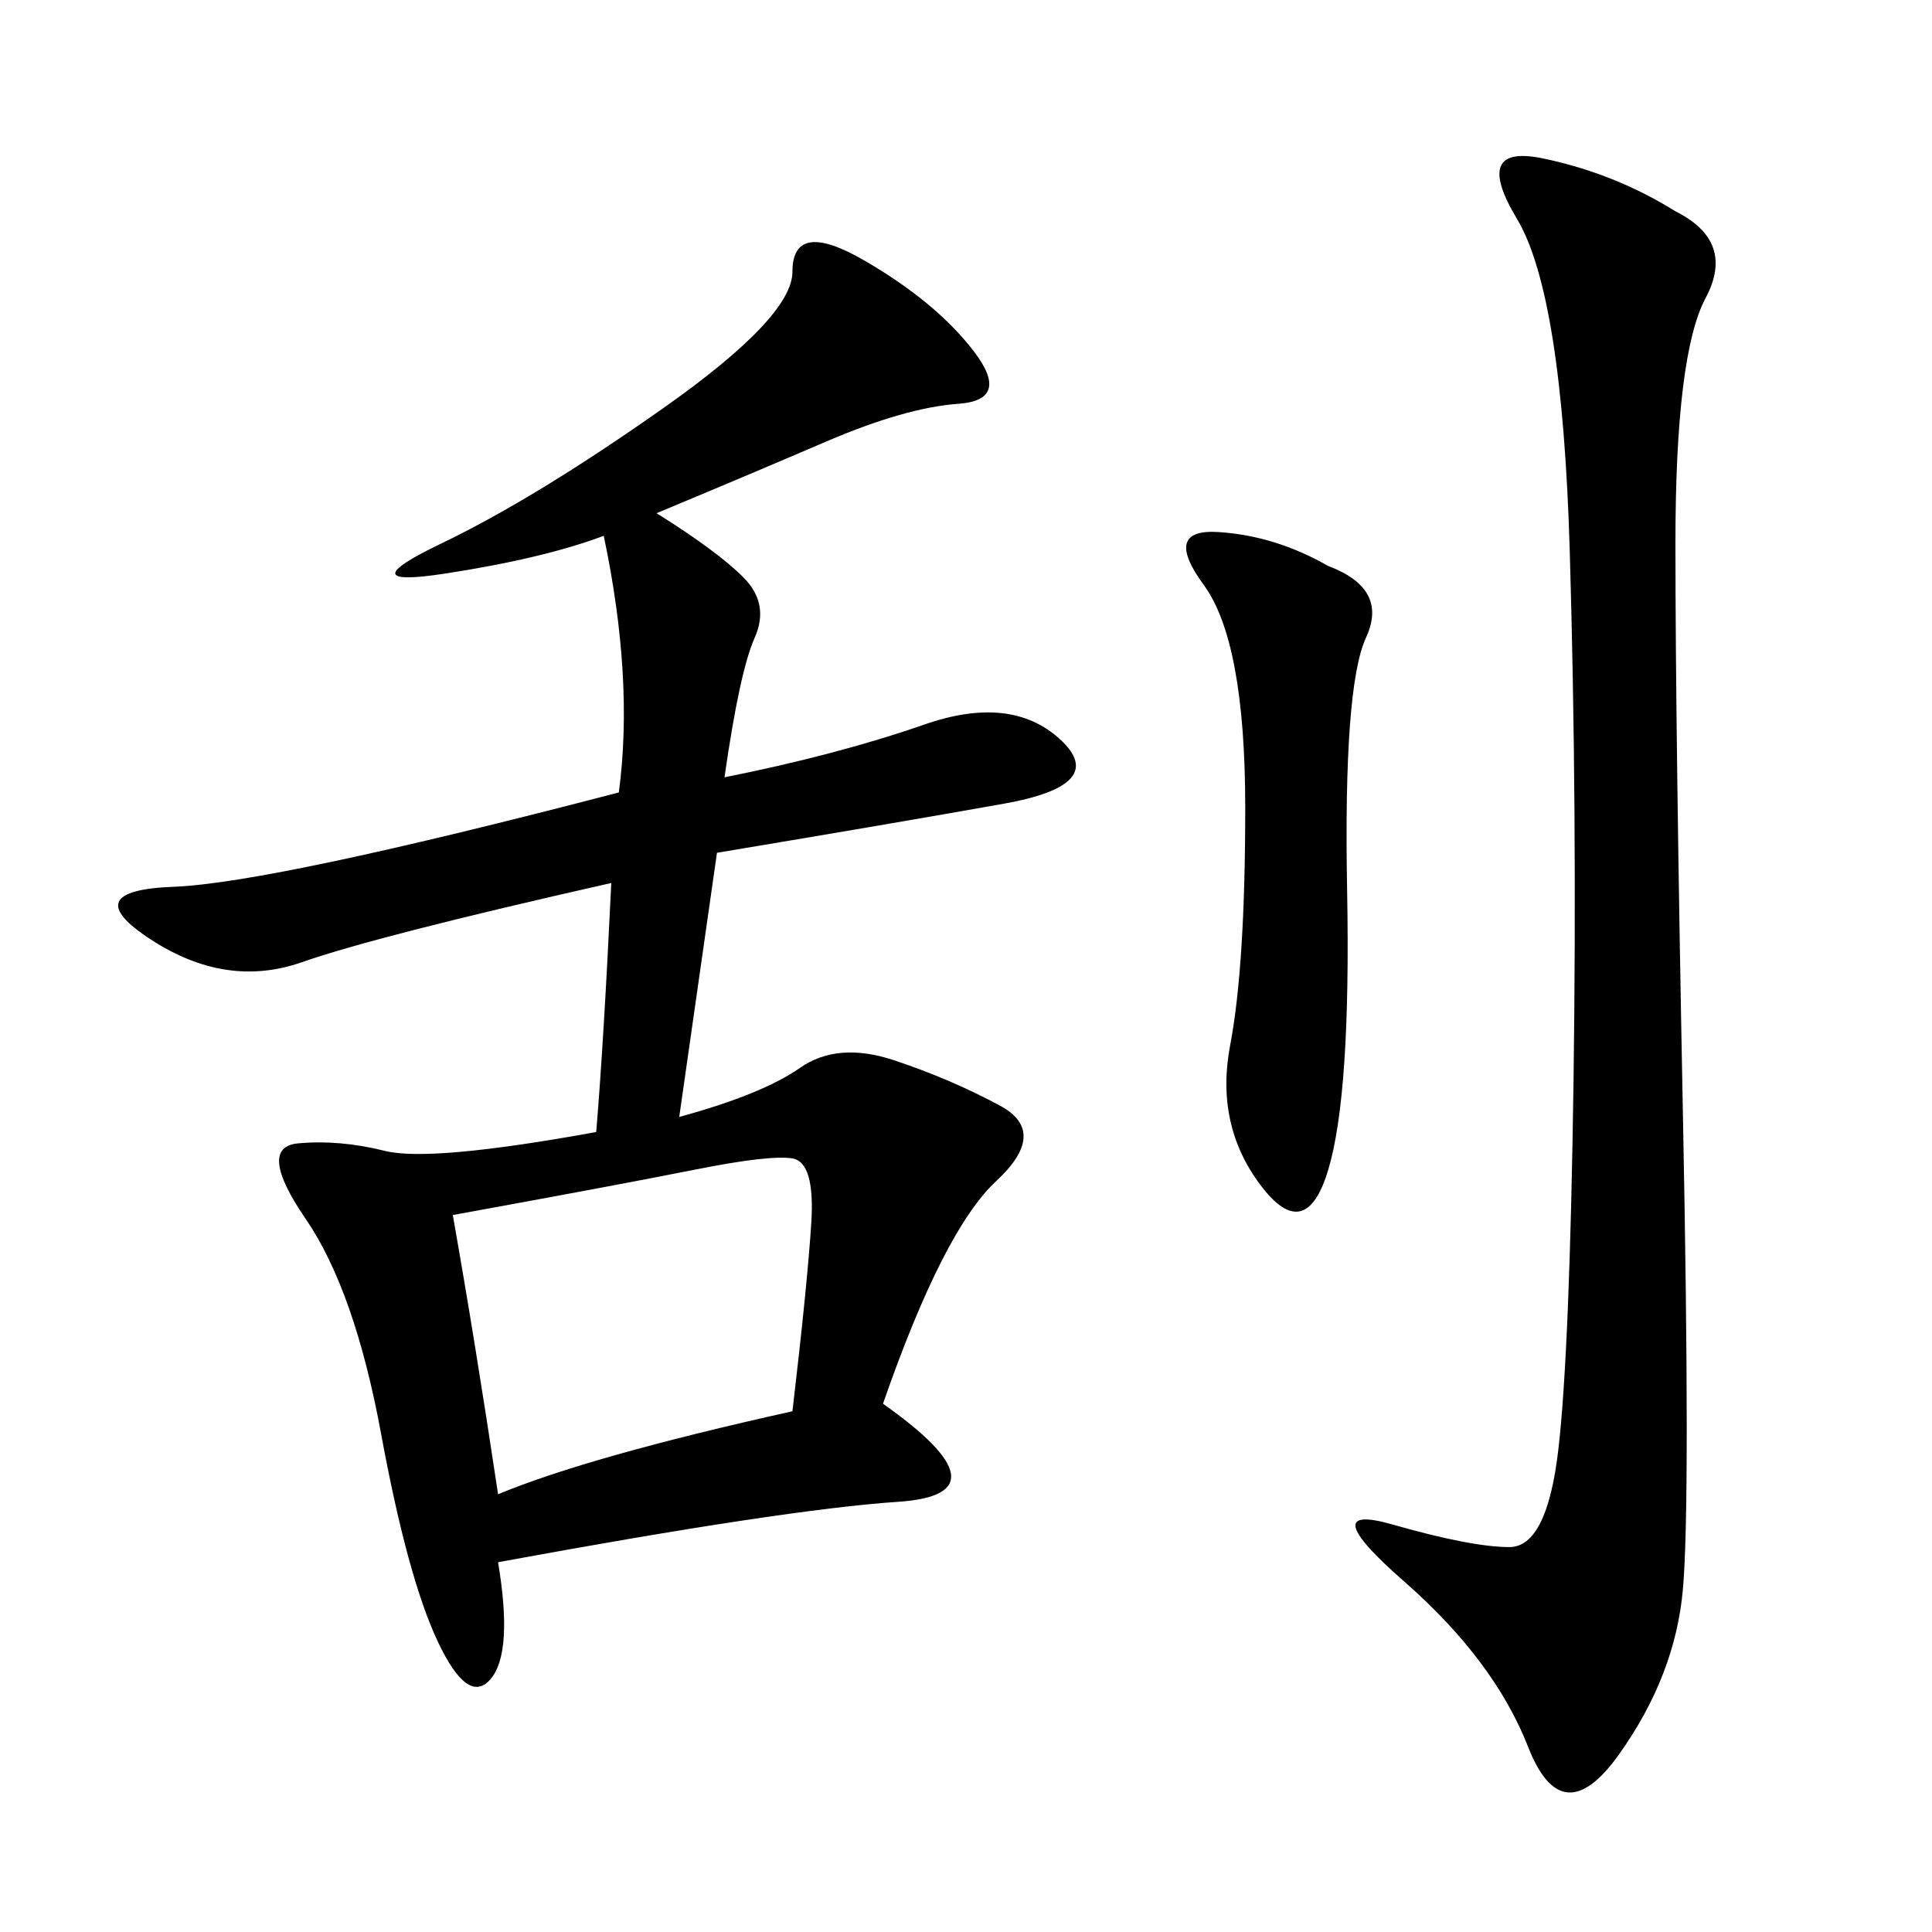 <svg xmlns="http://www.w3.org/2000/svg" xmlns:xlink="http://www.w3.org/1999/xlink" width="300" height="300"><path d="M101.95 79.69Q111.33 85.55 115.43 89.65Q119.53 93.75 117.19 99.02Q114.84 104.30 112.50 120.70L112.50 120.70Q130.08 117.19 143.55 112.50Q157.03 107.81 164.65 114.84Q172.27 121.88 155.86 124.80Q139.45 127.73 111.33 132.42L111.33 132.42L105.47 173.44Q118.36 169.92 124.22 165.82Q130.08 161.72 138.87 164.65Q147.66 167.58 155.27 171.68Q162.89 175.78 154.69 183.40Q146.48 191.02 137.11 217.97L137.11 217.97Q157.03 232.03 139.45 233.20Q121.88 234.38 77.34 242.58L77.34 242.58Q79.69 256.64 76.17 260.74Q72.66 264.84 67.97 254.88Q63.28 244.92 59.18 222.66Q55.08 200.39 47.46 189.26Q39.84 178.13 46.29 177.54Q52.73 176.95 59.77 178.71Q66.80 180.47 92.58 175.78L92.58 175.78Q93.75 161.72 94.92 137.11L94.92 137.11Q58.59 145.31 46.88 149.41Q35.16 153.52 23.44 145.90Q11.72 138.28 26.95 137.70Q42.19 137.11 96.09 123.05L96.09 123.05Q98.44 105.47 93.75 83.20L93.75 83.20Q84.38 86.72 69.14 89.06Q53.91 91.41 68.55 84.38Q83.20 77.34 103.13 63.28Q123.05 49.22 123.05 42.19L123.05 42.19Q123.05 33.98 134.18 40.43Q145.31 46.88 151.17 54.49Q157.03 62.11 148.83 62.70Q140.63 63.28 128.32 68.55Q116.02 73.83 101.95 79.69L101.95 79.69ZM260.16 32.81Q269.53 37.50 264.84 46.29Q260.16 55.08 260.16 84.38L260.16 84.38Q260.16 113.67 261.33 173.44Q262.50 233.20 261.33 246.68Q260.16 260.16 251.37 272.46Q242.58 284.77 237.30 271.29Q232.03 257.81 217.97 245.51Q203.91 233.20 216.21 236.72Q228.52 240.23 234.38 240.23L234.38 240.23Q240.23 240.23 241.99 225Q243.75 209.77 244.34 167.58Q244.92 125.39 243.75 85.55Q242.58 45.70 235.55 33.98Q228.52 22.27 239.65 24.61Q250.78 26.95 260.16 32.81L260.16 32.81ZM70.31 188.67Q73.83 208.59 77.34 232.03L77.34 232.03Q91.41 226.17 123.05 219.14L123.05 219.14Q125.39 199.22 125.98 189.84Q126.56 180.47 123.05 179.88Q119.53 179.30 107.81 181.64Q96.09 183.98 70.31 188.67L70.31 188.67ZM206.25 87.89Q215.63 91.41 212.11 99.02Q208.59 106.64 209.18 138.28Q209.77 169.92 206.25 181.64Q202.73 193.36 195.70 183.98Q188.67 174.61 191.02 162.30Q193.36 150 193.36 125.39L193.36 125.39Q193.36 99.61 186.91 90.82Q180.47 82.03 189.26 82.62Q198.05 83.20 206.25 87.89L206.25 87.89Z"/></svg>